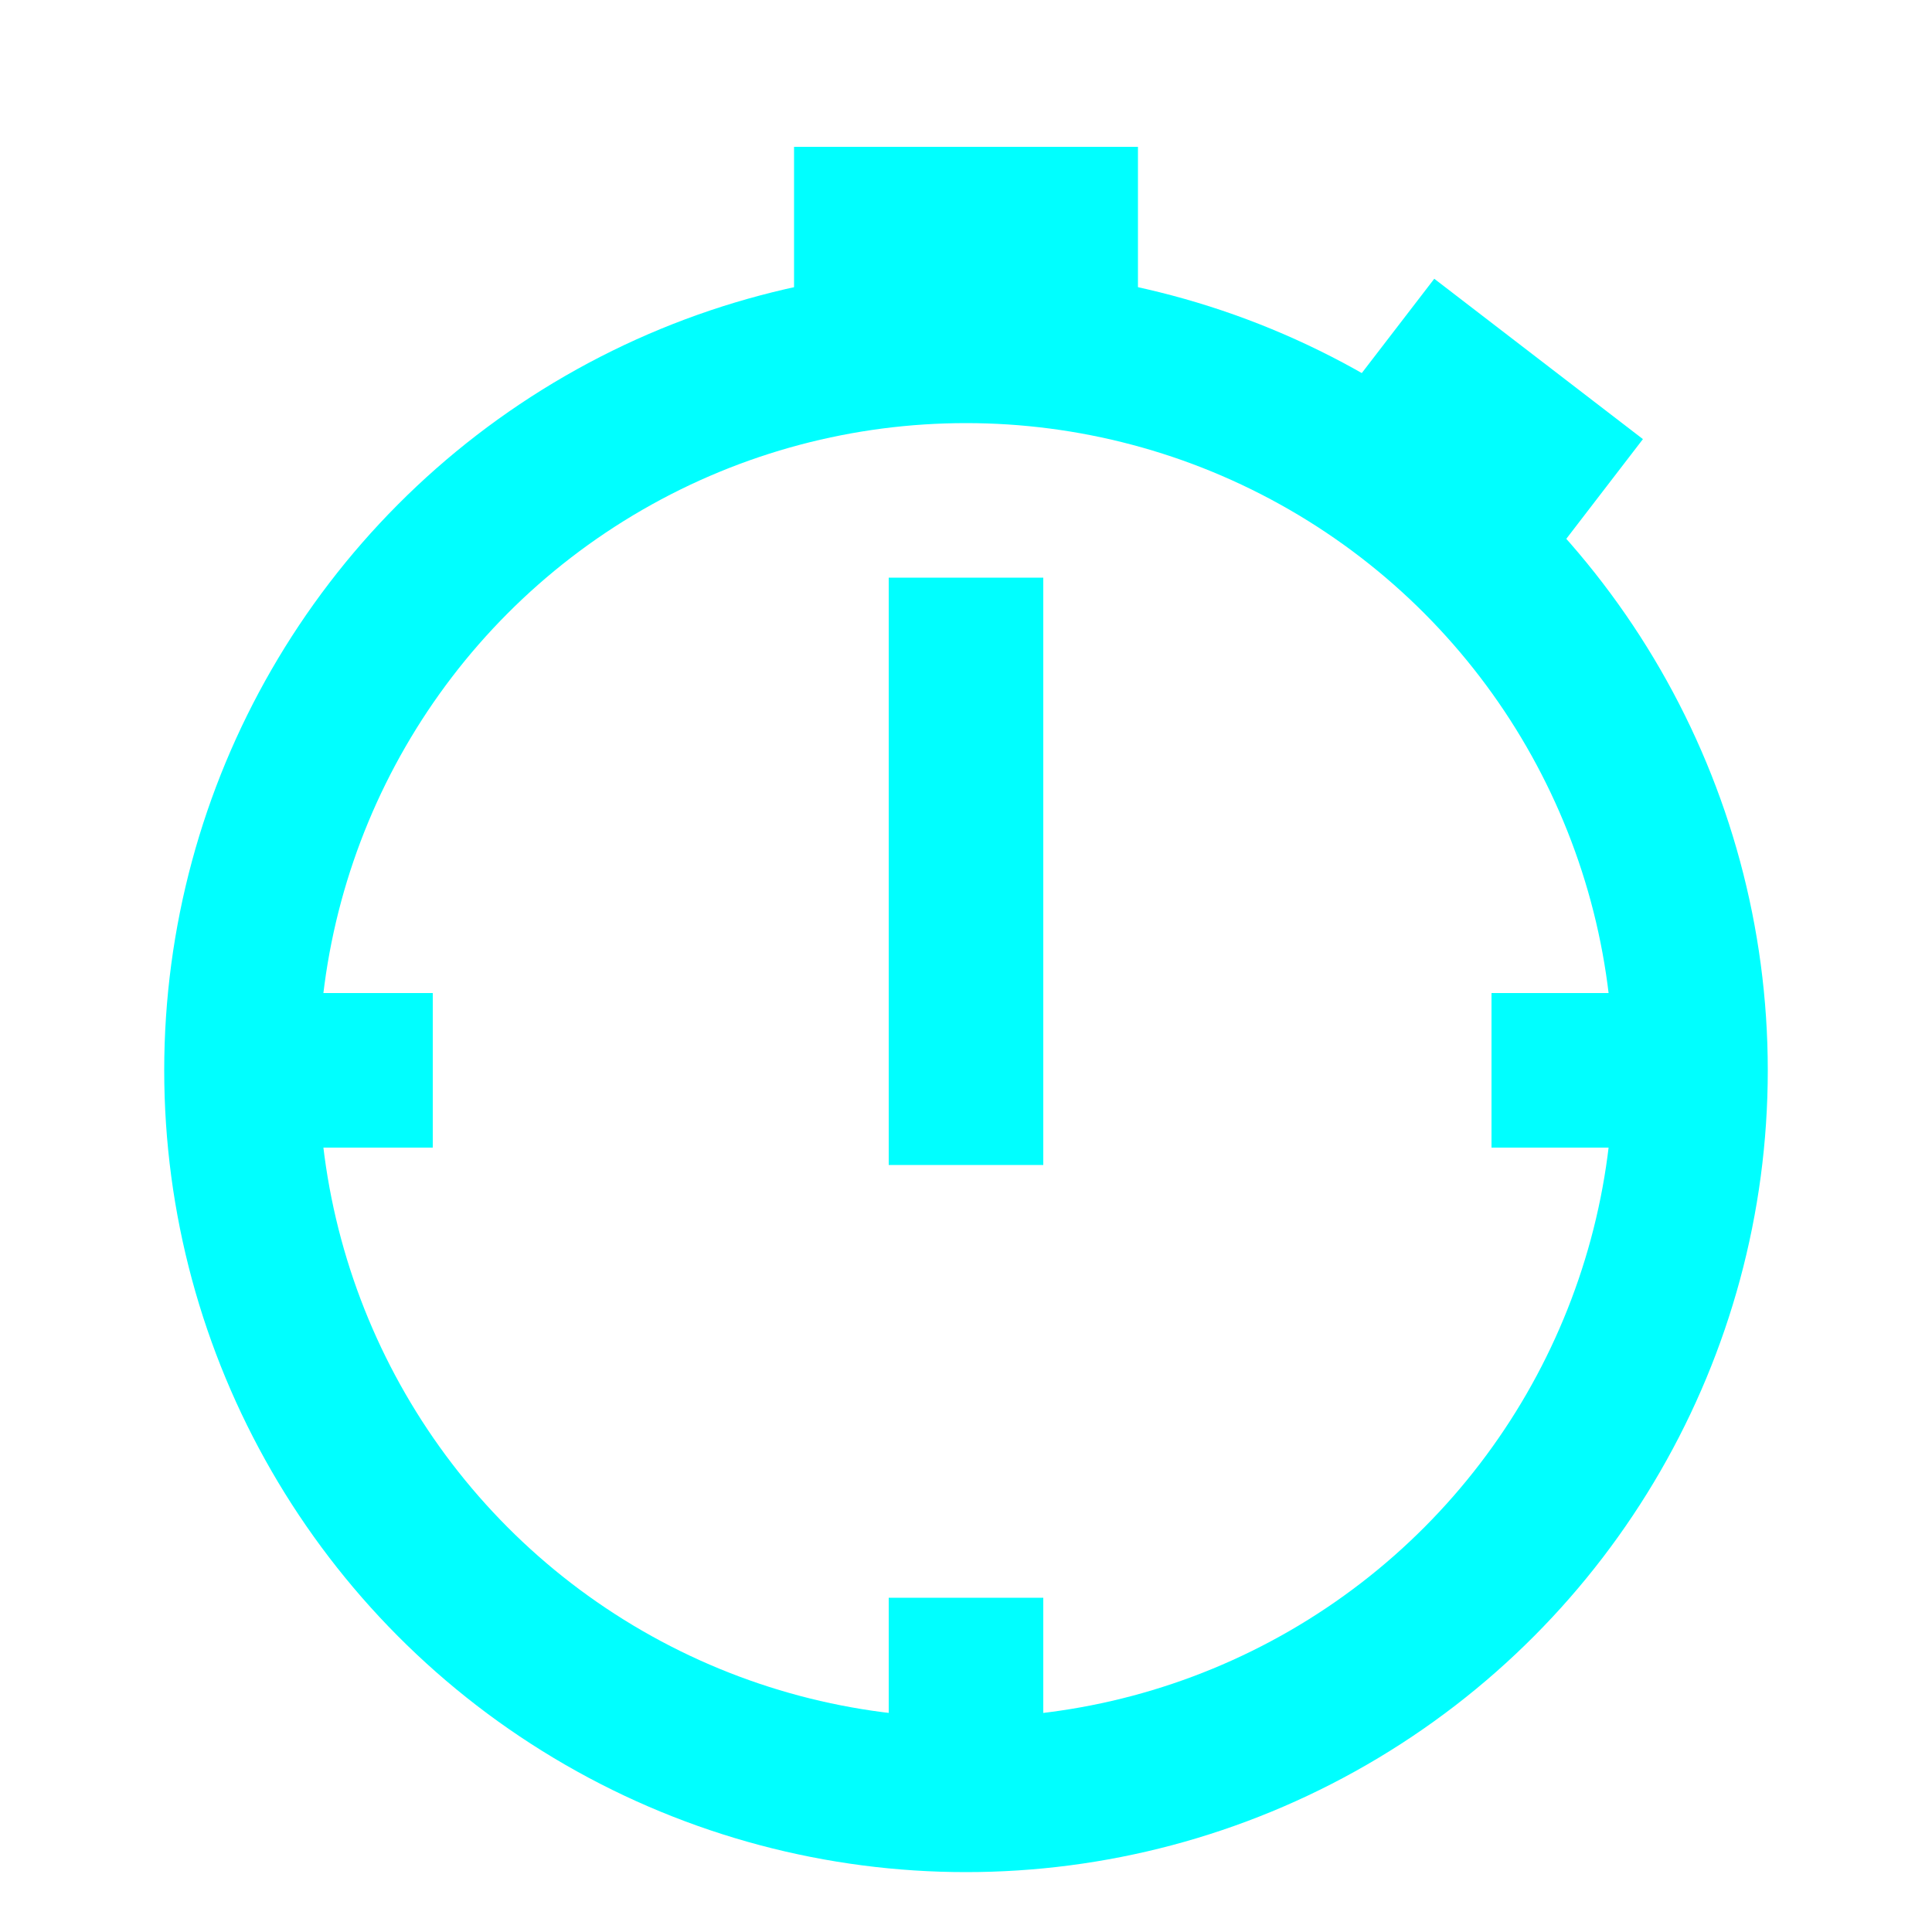 <?xml version="1.0" encoding="utf-8"?>
<!-- Generator: Adobe Illustrator 24.2.3, SVG Export Plug-In . SVG Version: 6.00 Build 0)  -->
<svg version="1.1" id="Layer_1" xmlns="http://www.w3.org/2000/svg" xmlns:xlink="http://www.w3.org/1999/xlink" x="0px" y="0px"
	 viewBox="0 0 100 100" style="enable-background:new 0 0 100 100;" xml:space="preserve">
<style type="text/css">
	.st0{fill:none;stroke:#00FFFF;stroke-width:8;stroke-miterlimit:10;}
</style>
<circle class="st0" cx="50" cy="55.4" r="37.5"/>
<line class="st0" x1="50" y1="60.3" x2="50" y2="29.9"/>
<line class="st0" x1="50" y1="93.6" x2="50" y2="82.7"/>
<line class="st0" x1="11.5" y1="55.4" x2="22.4" y2="55.4"/>
<line class="st0" x1="77.2" y1="55.4" x2="88" y2="55.4"/>
<line class="st0" x1="41.1" y1="11.6" x2="58.9" y2="11.6"/>
<line class="st0" x1="71.8" y1="17.6" x2="82.6" y2="25.9"/>
</svg>
